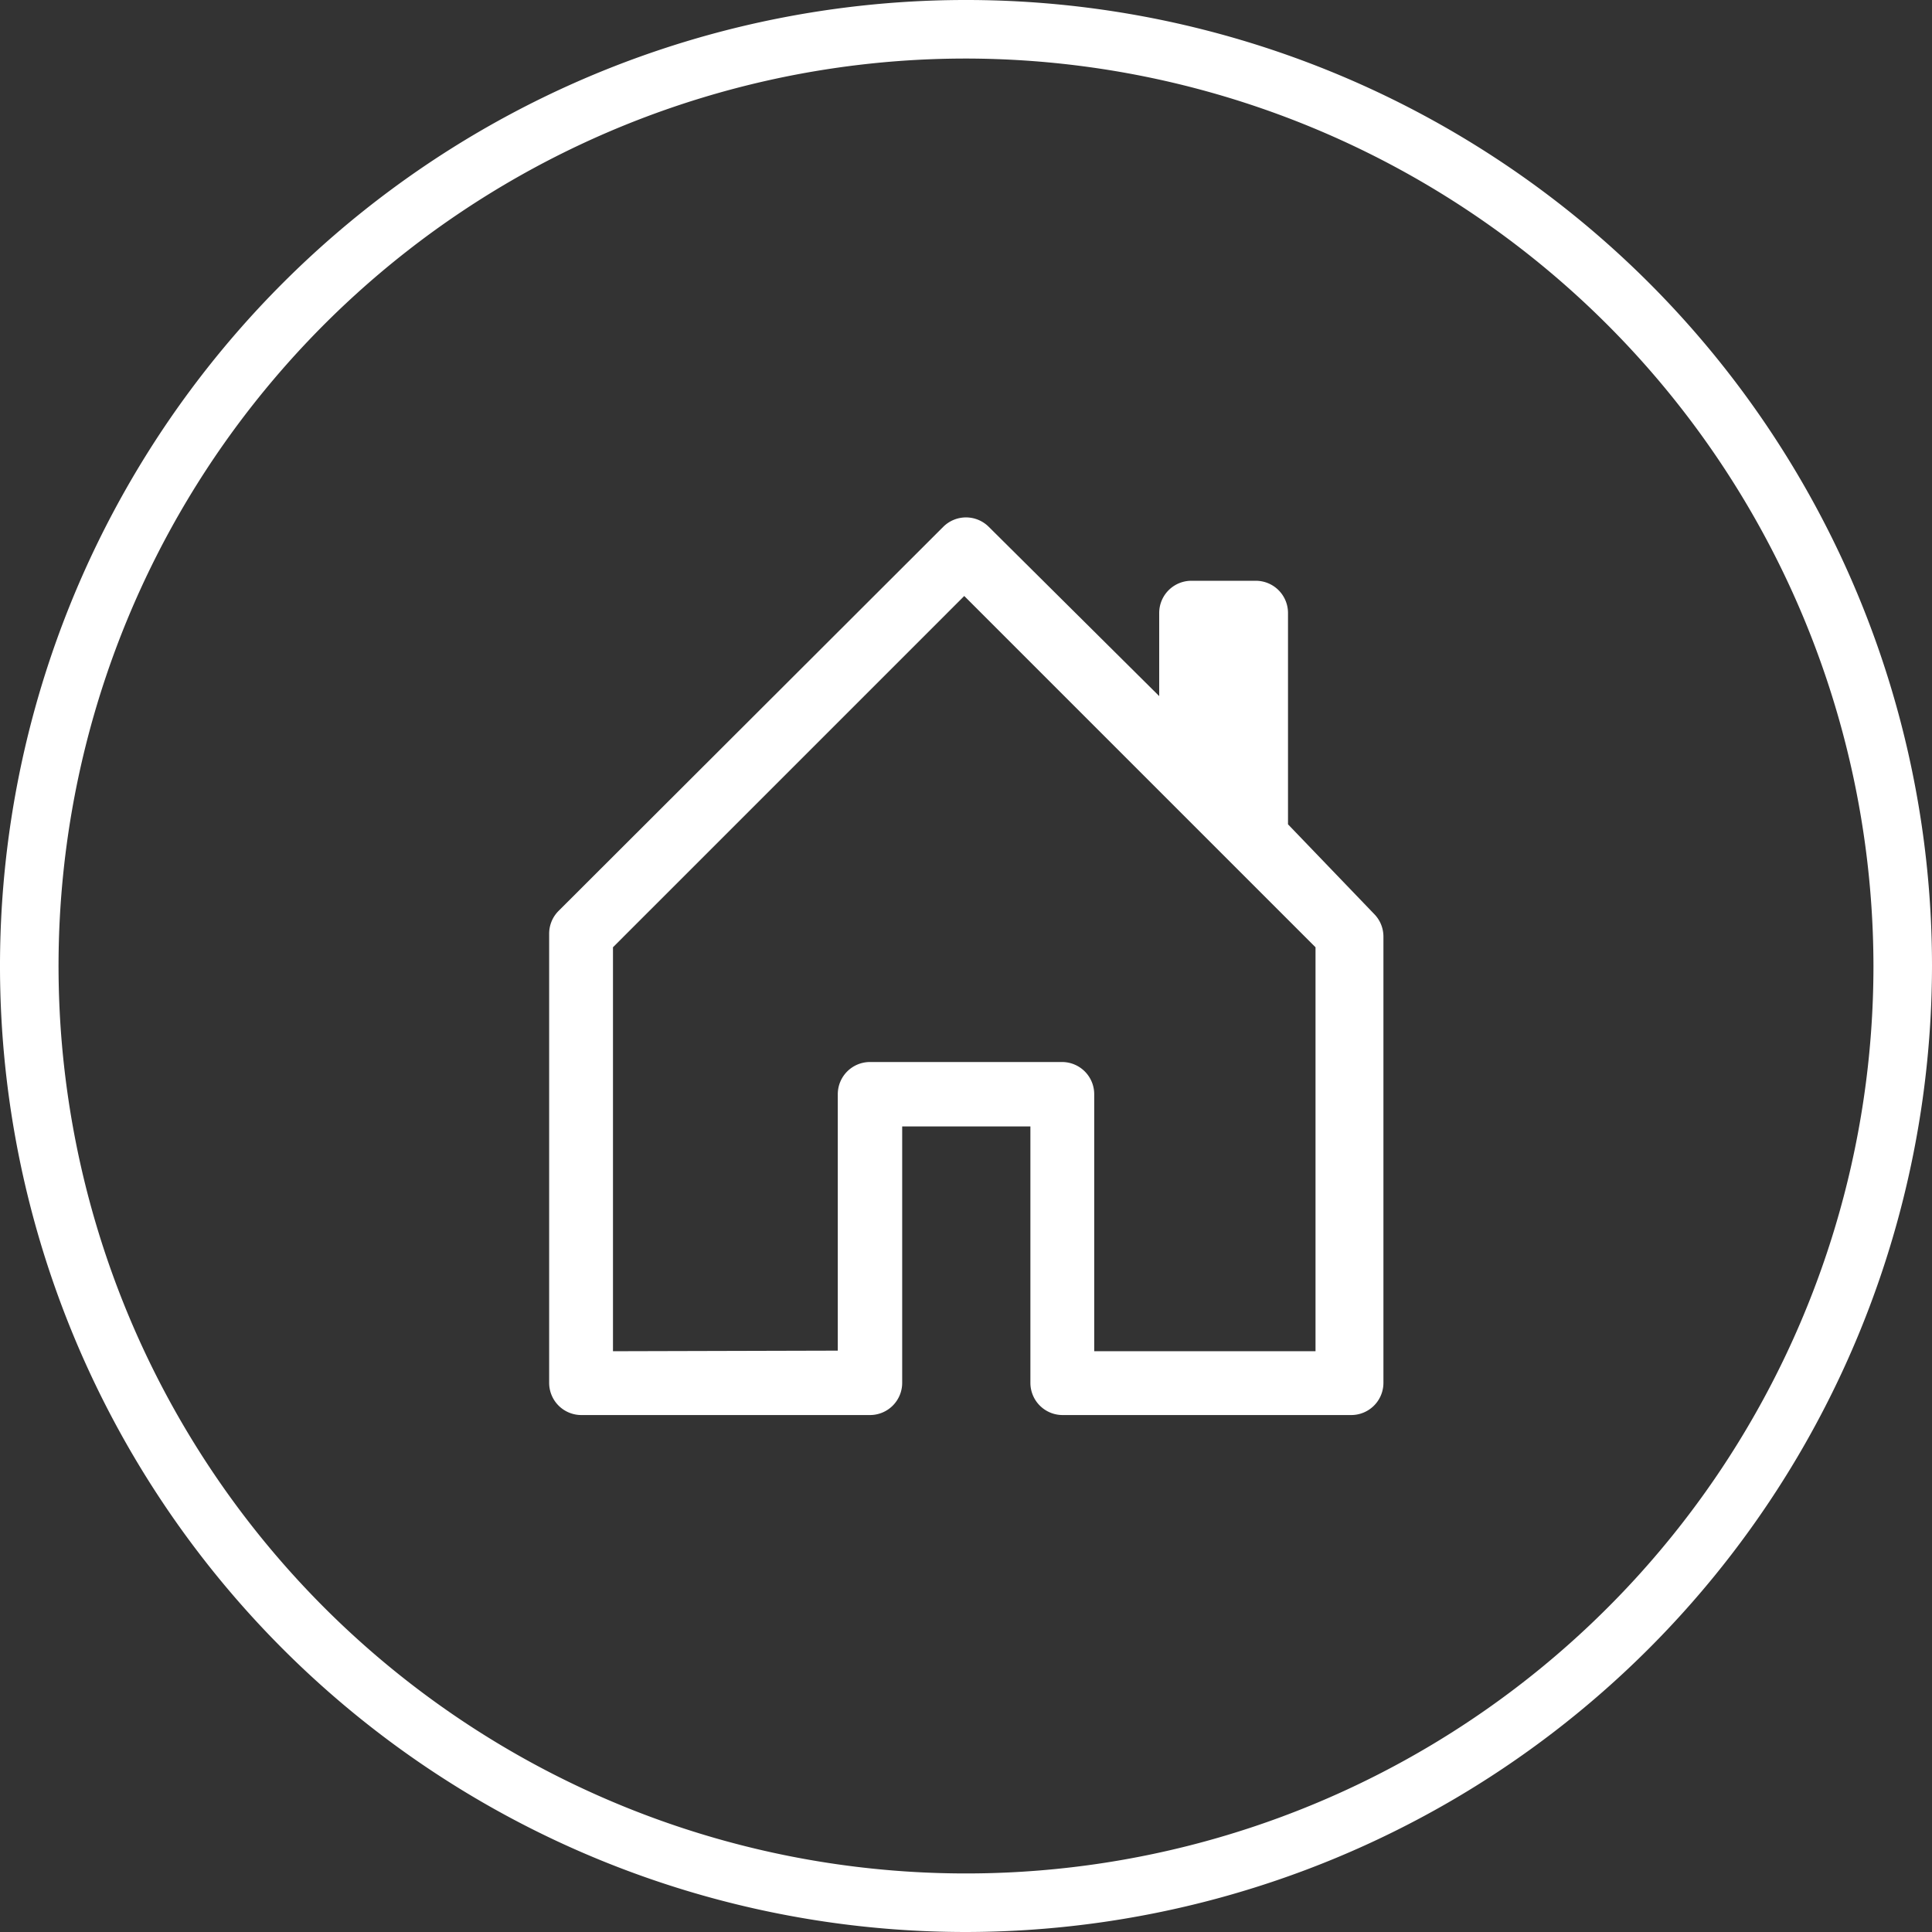 <svg id="Layer_1" data-name="Layer 1" xmlns="http://www.w3.org/2000/svg" viewBox="0 0 33 33"><rect x="0" y="0" width="33" height="33" fill="#333333" stroke="none"/><defs><style>.cls-1{fill:#fff;}</style></defs><title>footer-home</title><path class="cls-1" d="M16.5,33A16.5,16.5,0,1,1,33,16.5,16.52,16.52,0,0,1,16.5,33Zm0-32A15.5,15.5,0,1,0,32,16.5,15.52,15.52,0,0,0,16.5,1Z" transform="translate(0 0)"/><path class="cls-1" d="M16.89,9a.55.55,0,0,0-.78,0h0L9.54,15.56a.55.55,0,0,0-.16.39v7.67a.55.55,0,0,0,.55.55h4.93a.55.55,0,0,0,.55-.55V19.24H17.6v4.38a.55.55,0,0,0,.55.55h4.93a.55.55,0,0,0,.55-.55V16a.55.55,0,0,0-.16-.39L22,14.08V10.47a.55.55,0,0,0-.55-.55h-1.1a.55.55,0,0,0-.55.55v1.42ZM10.47,23.08v-6.9l6-6,6,6v6.9H18.69V18.69a.55.55,0,0,0-.55-.55H14.86a.55.55,0,0,0-.55.55v4.38Z" transform="translate(0 0)"/></svg>